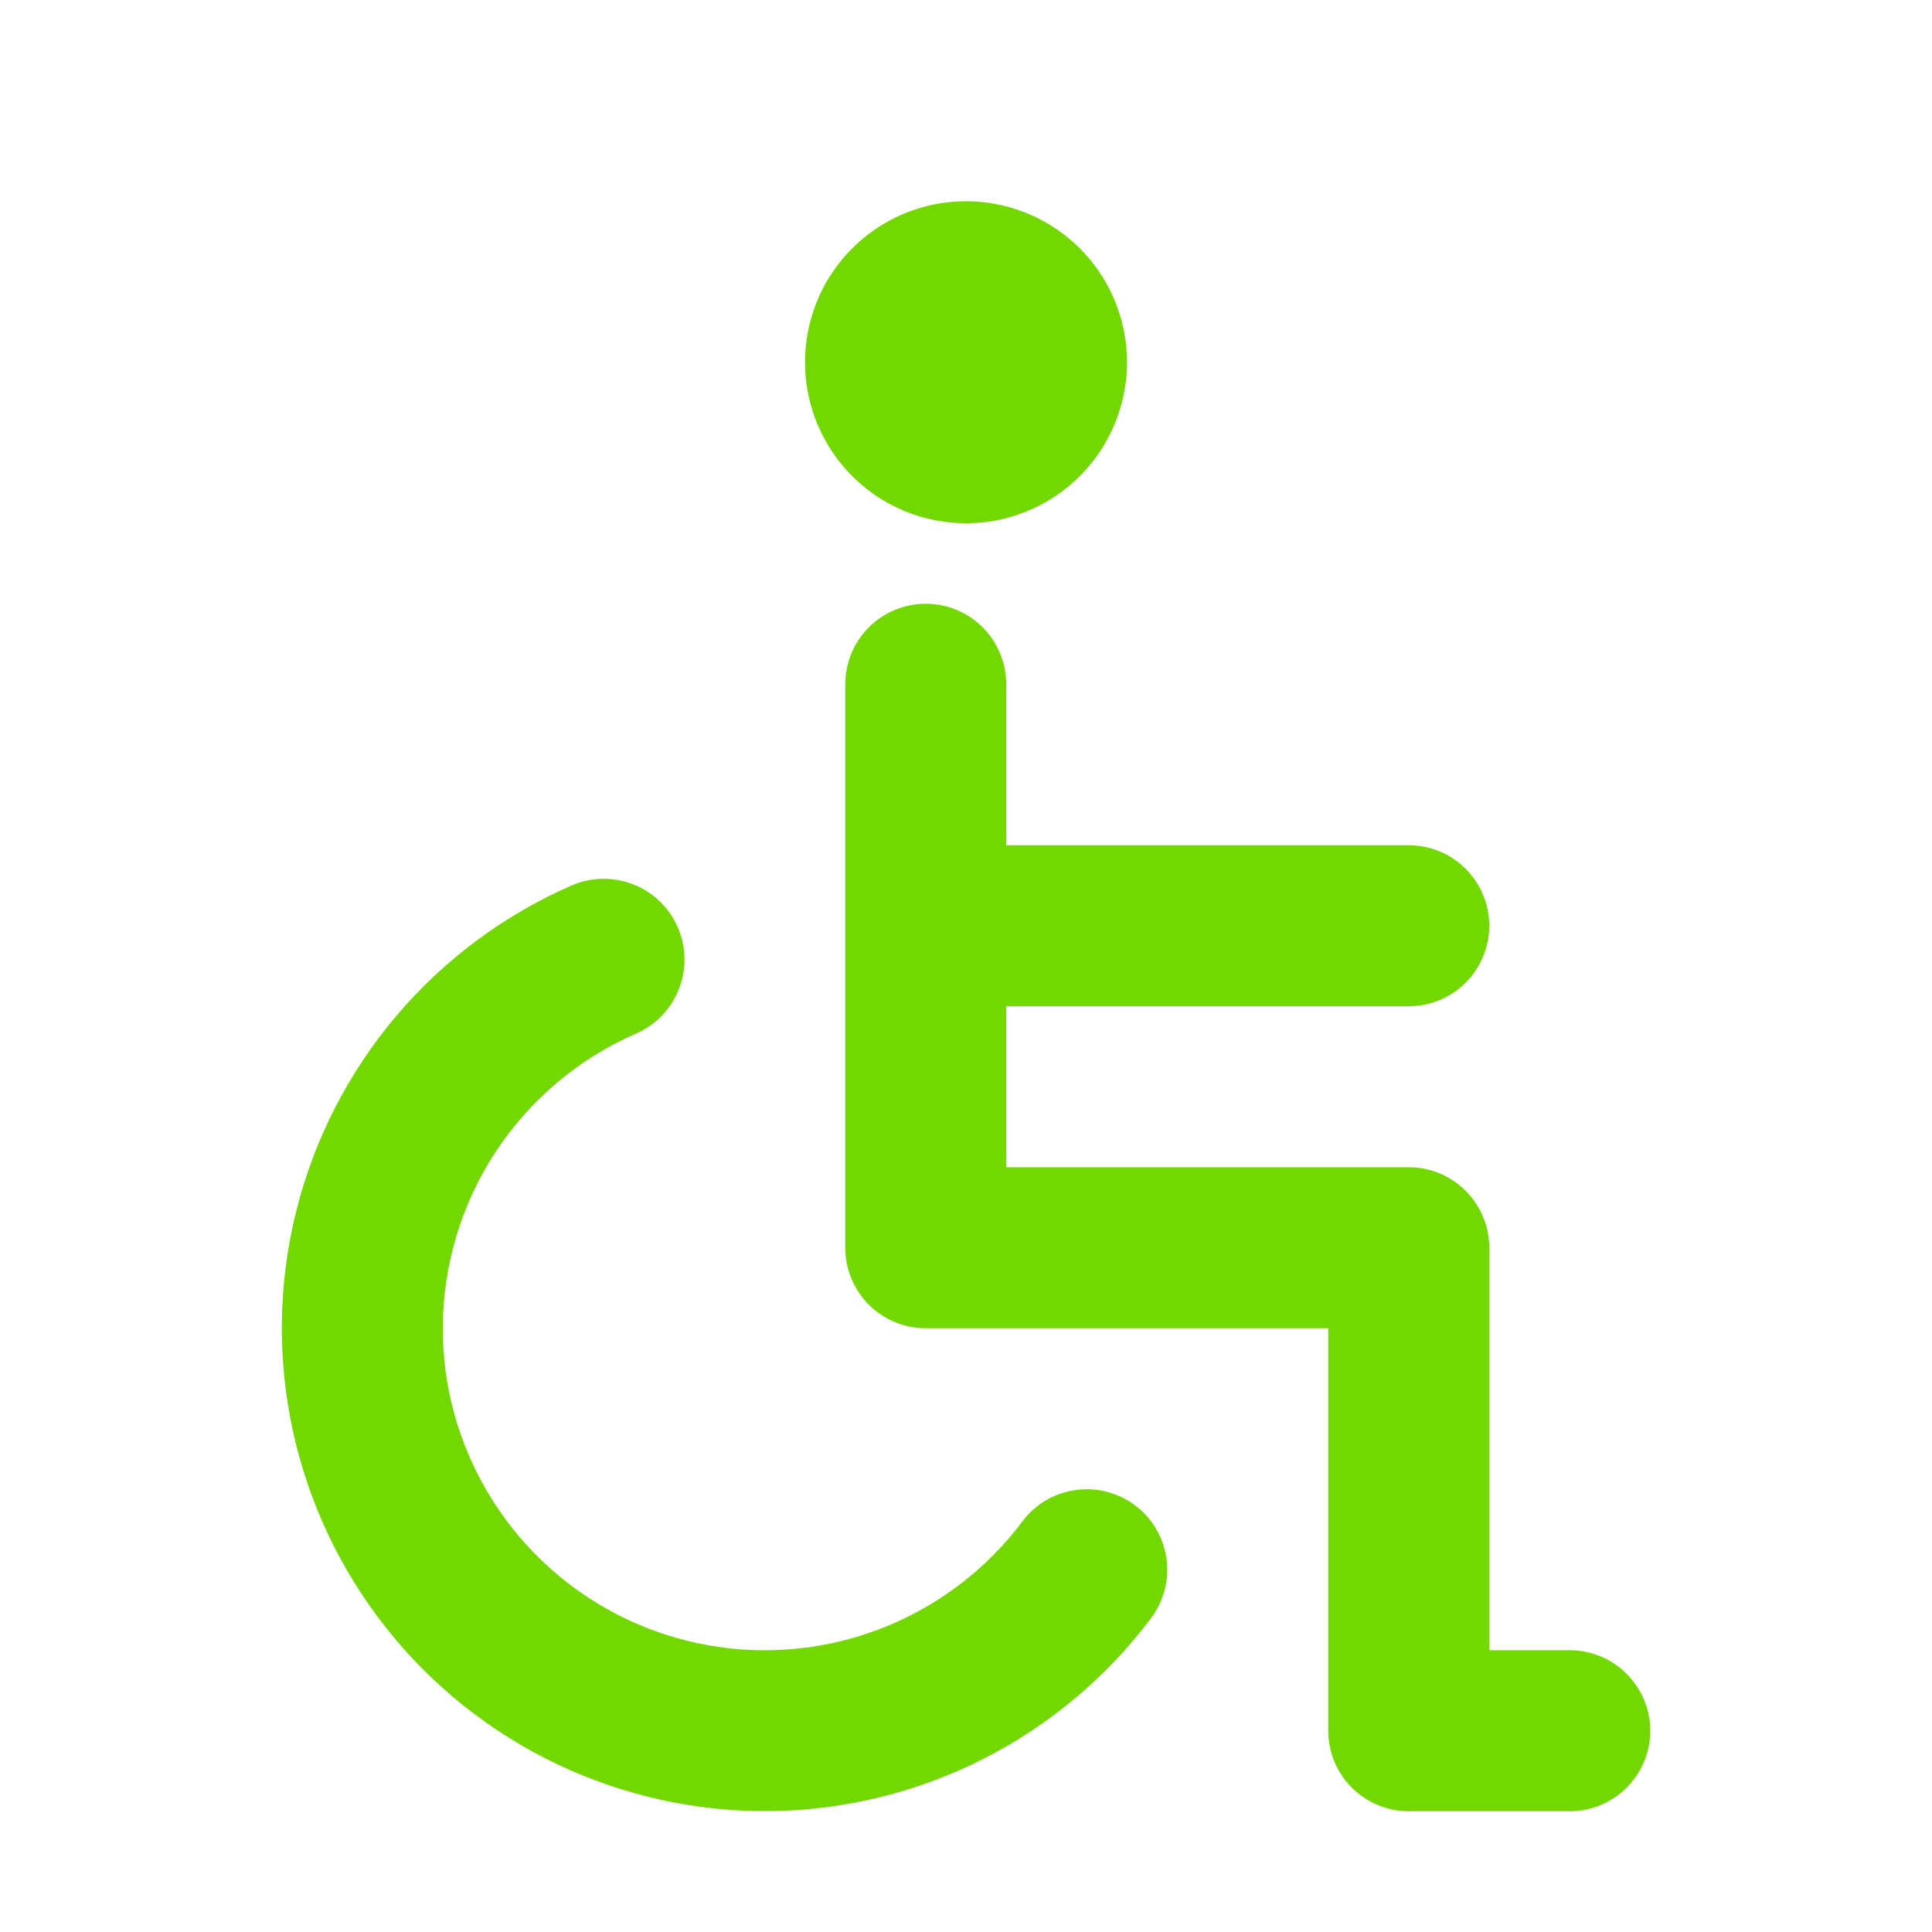 <svg width="40" height="40" viewBox="0 0 40 40" fill="none" xmlns="http://www.w3.org/2000/svg">
<path d="M20 10.833C20.659 10.833 21.304 10.638 21.852 10.271C22.4 9.905 22.827 9.385 23.079 8.775C23.332 8.166 23.398 7.496 23.269 6.85C23.141 6.203 22.823 5.609 22.357 5.143C21.891 4.677 21.297 4.359 20.65 4.231C20.004 4.102 19.333 4.168 18.724 4.42C18.115 4.673 17.595 5.1 17.228 5.648C16.862 6.196 16.667 6.841 16.667 7.5C16.667 8.384 17.018 9.232 17.643 9.857C18.268 10.482 19.116 10.833 20 10.833ZM32.5 34.166H30.833V25.833C30.833 25.391 30.658 24.967 30.345 24.655C30.033 24.342 29.609 24.166 29.167 24.166H20.833V20.833H29.167C29.609 20.833 30.033 20.658 30.345 20.345C30.658 20.032 30.833 19.608 30.833 19.166C30.833 18.724 30.658 18.301 30.345 17.988C30.033 17.675 29.609 17.5 29.167 17.5H20.833V14.166C20.833 13.725 20.658 13.301 20.345 12.988C20.033 12.675 19.609 12.5 19.167 12.5C18.725 12.5 18.301 12.675 17.988 12.988C17.675 13.301 17.5 13.725 17.5 14.166V25.833C17.5 26.275 17.675 26.699 17.988 27.012C18.301 27.324 18.725 27.5 19.167 27.5H27.5V35.833C27.5 36.275 27.675 36.699 27.988 37.012C28.301 37.324 28.725 37.5 29.167 37.5H32.5C32.942 37.5 33.366 37.324 33.678 37.012C33.991 36.699 34.167 36.275 34.167 35.833C34.167 35.391 33.991 34.967 33.678 34.655C33.366 34.342 32.942 34.166 32.5 34.166ZM21.167 31.5C20.327 32.619 19.157 33.446 17.821 33.863C16.485 34.281 15.053 34.267 13.725 33.824C12.398 33.382 11.243 32.533 10.425 31.398C9.607 30.263 9.167 28.899 9.167 27.5C9.169 26.204 9.548 24.938 10.258 23.854C10.969 22.771 11.979 21.918 13.167 21.4C13.573 21.223 13.893 20.892 14.056 20.479C14.218 20.067 14.21 19.607 14.033 19.2C13.857 18.793 13.525 18.473 13.113 18.311C12.7 18.148 12.24 18.156 11.833 18.333C10.431 18.946 9.188 19.872 8.199 21.04C7.211 22.209 6.504 23.589 6.133 25.073C5.762 26.558 5.737 28.108 6.059 29.604C6.382 31.1 7.043 32.502 7.993 33.702C8.942 34.903 10.155 35.869 11.537 36.527C12.918 37.184 14.433 37.516 15.963 37.497C17.493 37.477 18.998 37.107 20.363 36.414C21.727 35.721 22.915 34.724 23.833 33.5C24.099 33.146 24.212 32.702 24.15 32.264C24.087 31.826 23.854 31.432 23.5 31.166C23.146 30.901 22.702 30.787 22.264 30.85C21.827 30.912 21.432 31.146 21.167 31.5Z" fill="#73D700"/>
</svg>
